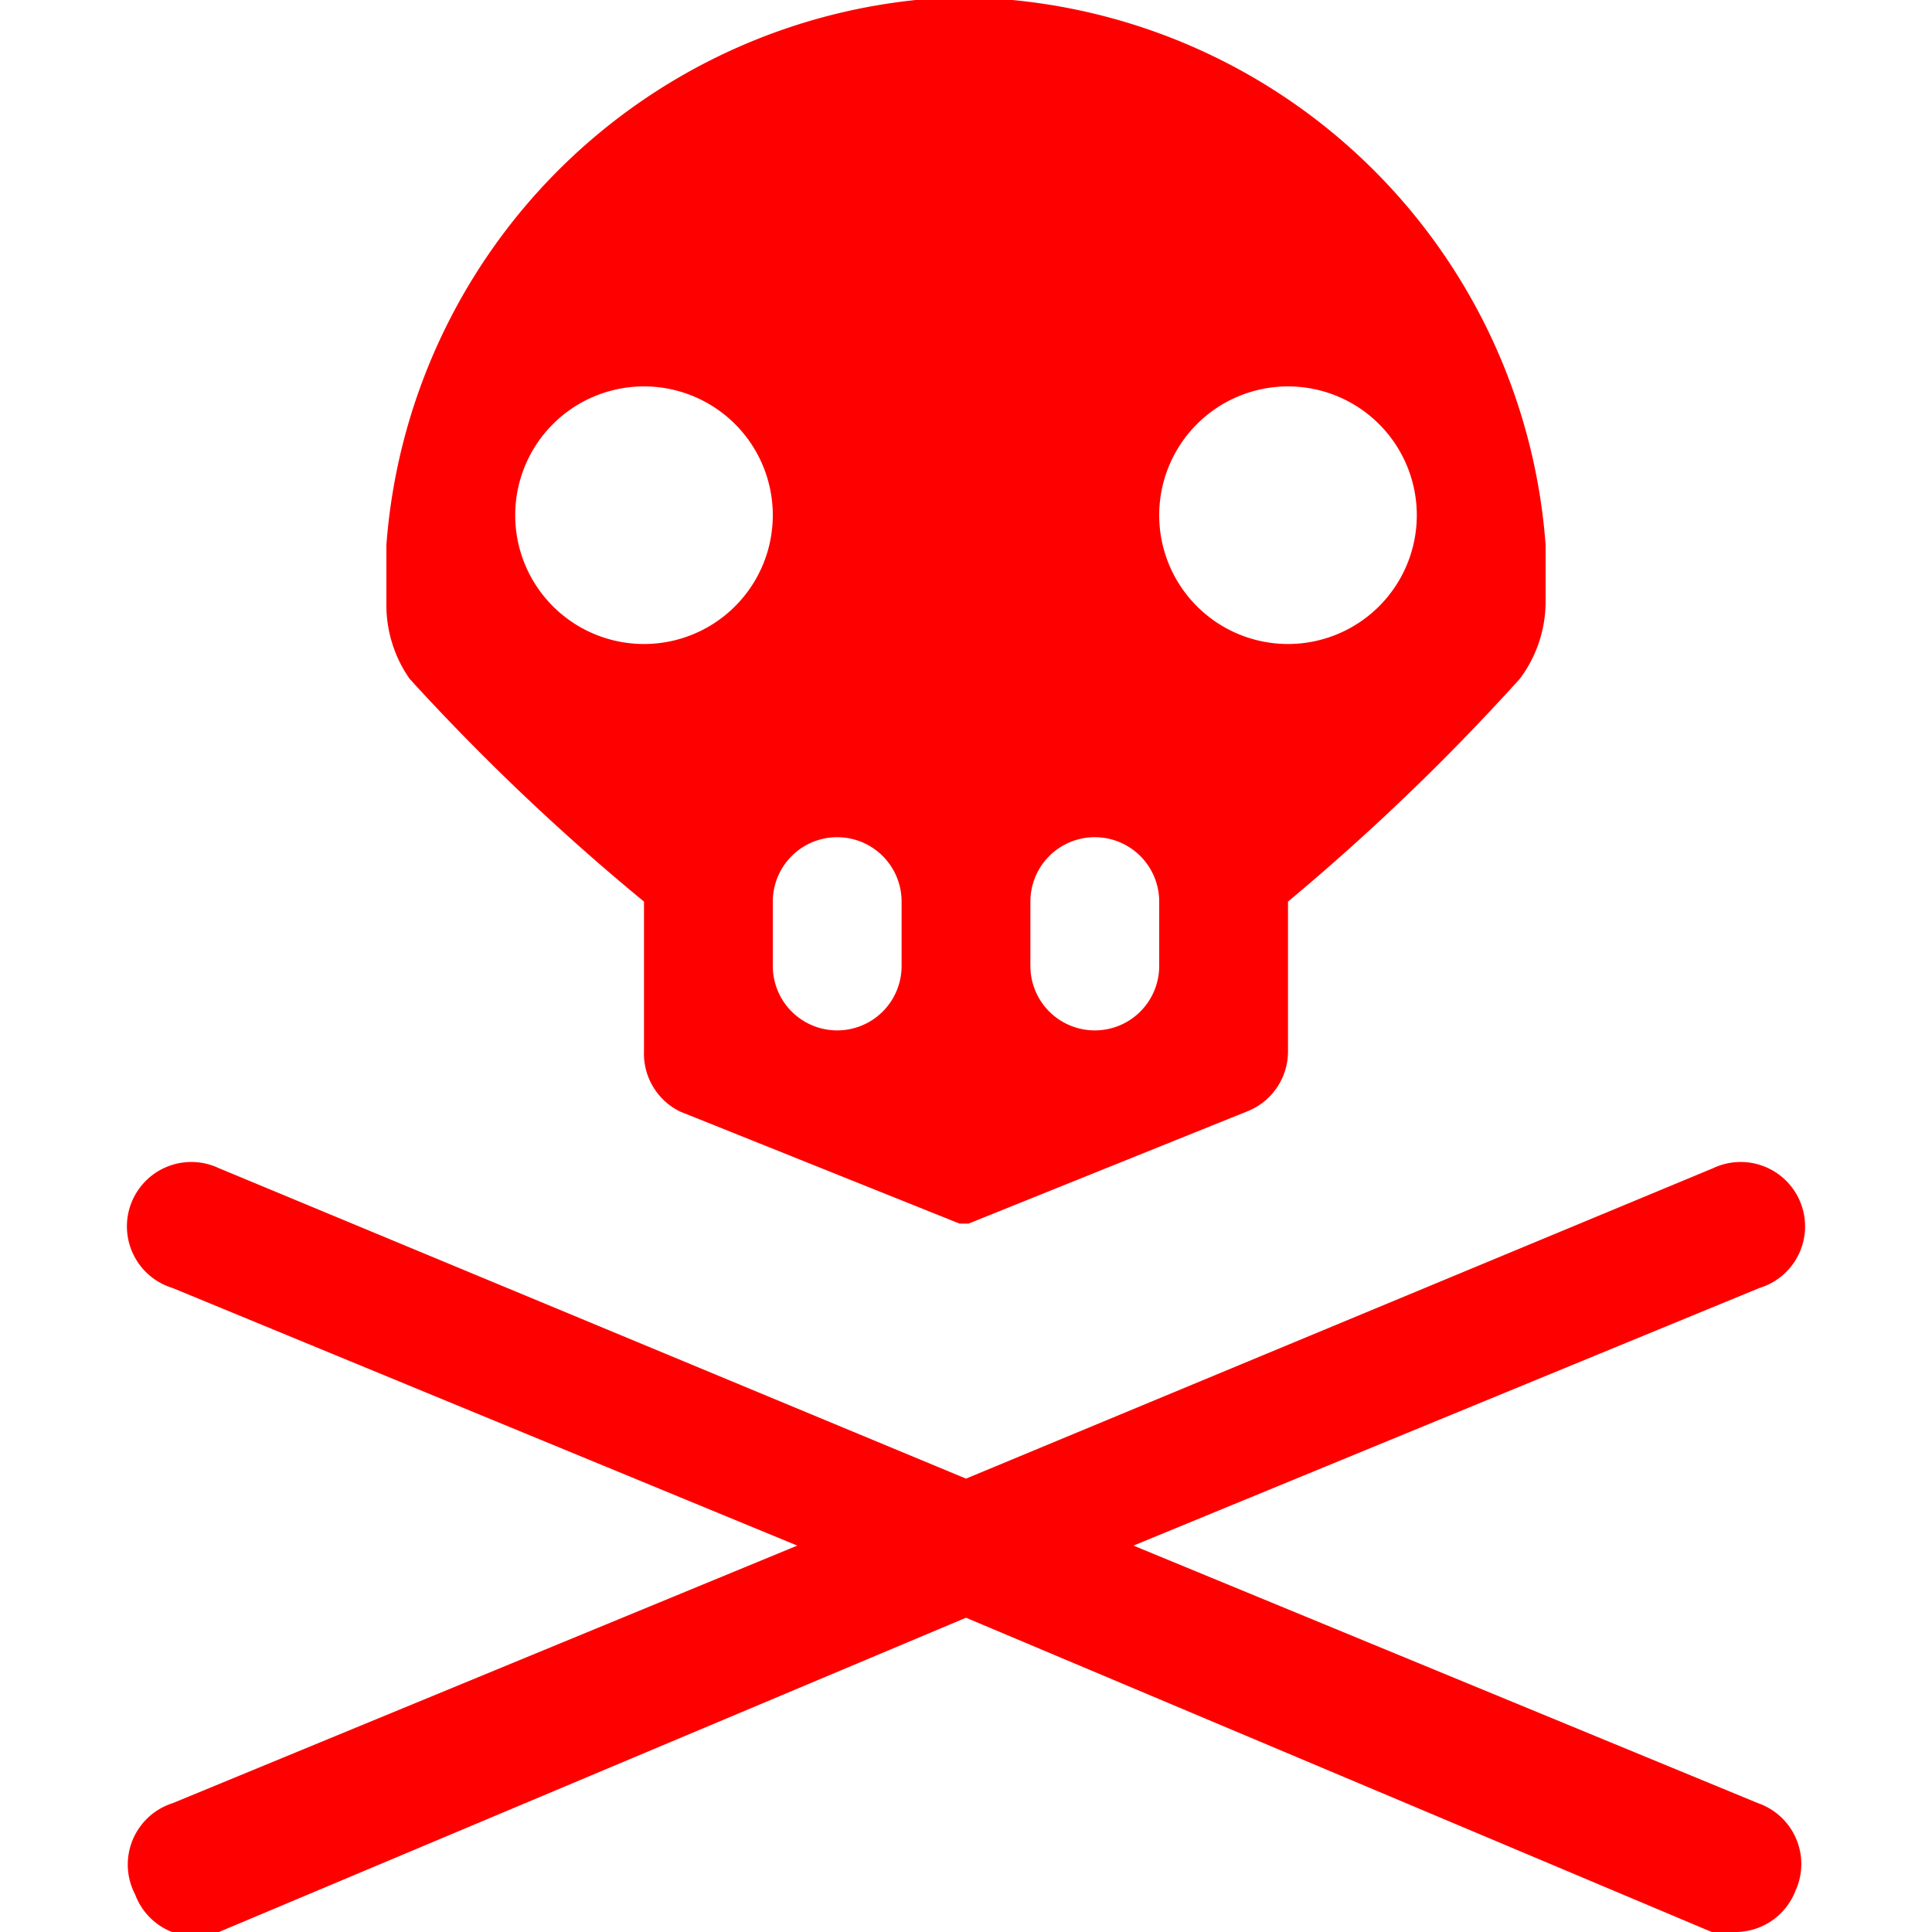 <svg xmlns="http://www.w3.org/2000/svg" width="2em" height="2em" viewBox="0 0 15 15"><path fill="red" d="M13.94 14.68a.5.5 0 0 1-.47.32c-.06.01-.12.01-.18 0L7.5 12.56L1.7 15a.5.5 0 0 1-.648-.284l-.002-.006a.5.5 0 0 1 .29-.71l4.85-2l-4.85-2a.5.5 0 1 1 .36-.93l5.8 2.41l5.8-2.41a.5.5 0 1 1 .36.93L8.8 12l4.85 2a.5.5 0 0 1 .29.68M12 4.23v.45a1 1 0 0 1-.2.59A17.718 17.718 0 0 1 10 7v1.16a.5.5 0 0 1-.32.47l-2.16.87h-.07l-2.17-.87A.5.5 0 0 1 5 8.16V7a17.563 17.563 0 0 1-1.82-1.73A1 1 0 0 1 3 4.68v-.45A4.6 4.6 0 0 1 7.11 0h.75A4.59 4.59 0 0 1 12 4.23M6 4a1 1 0 1 0-2 0a1 1 0 0 0 2 0m1 3a.5.5 0 0 0-1 0v.5a.5.5 0 0 0 1 0zm2 0a.5.5 0 0 0-1 0v.5a.5.5 0 0 0 1 0zm2-3a1 1 0 1 0-2 0a1 1 0 0 0 2 0"/></svg>
